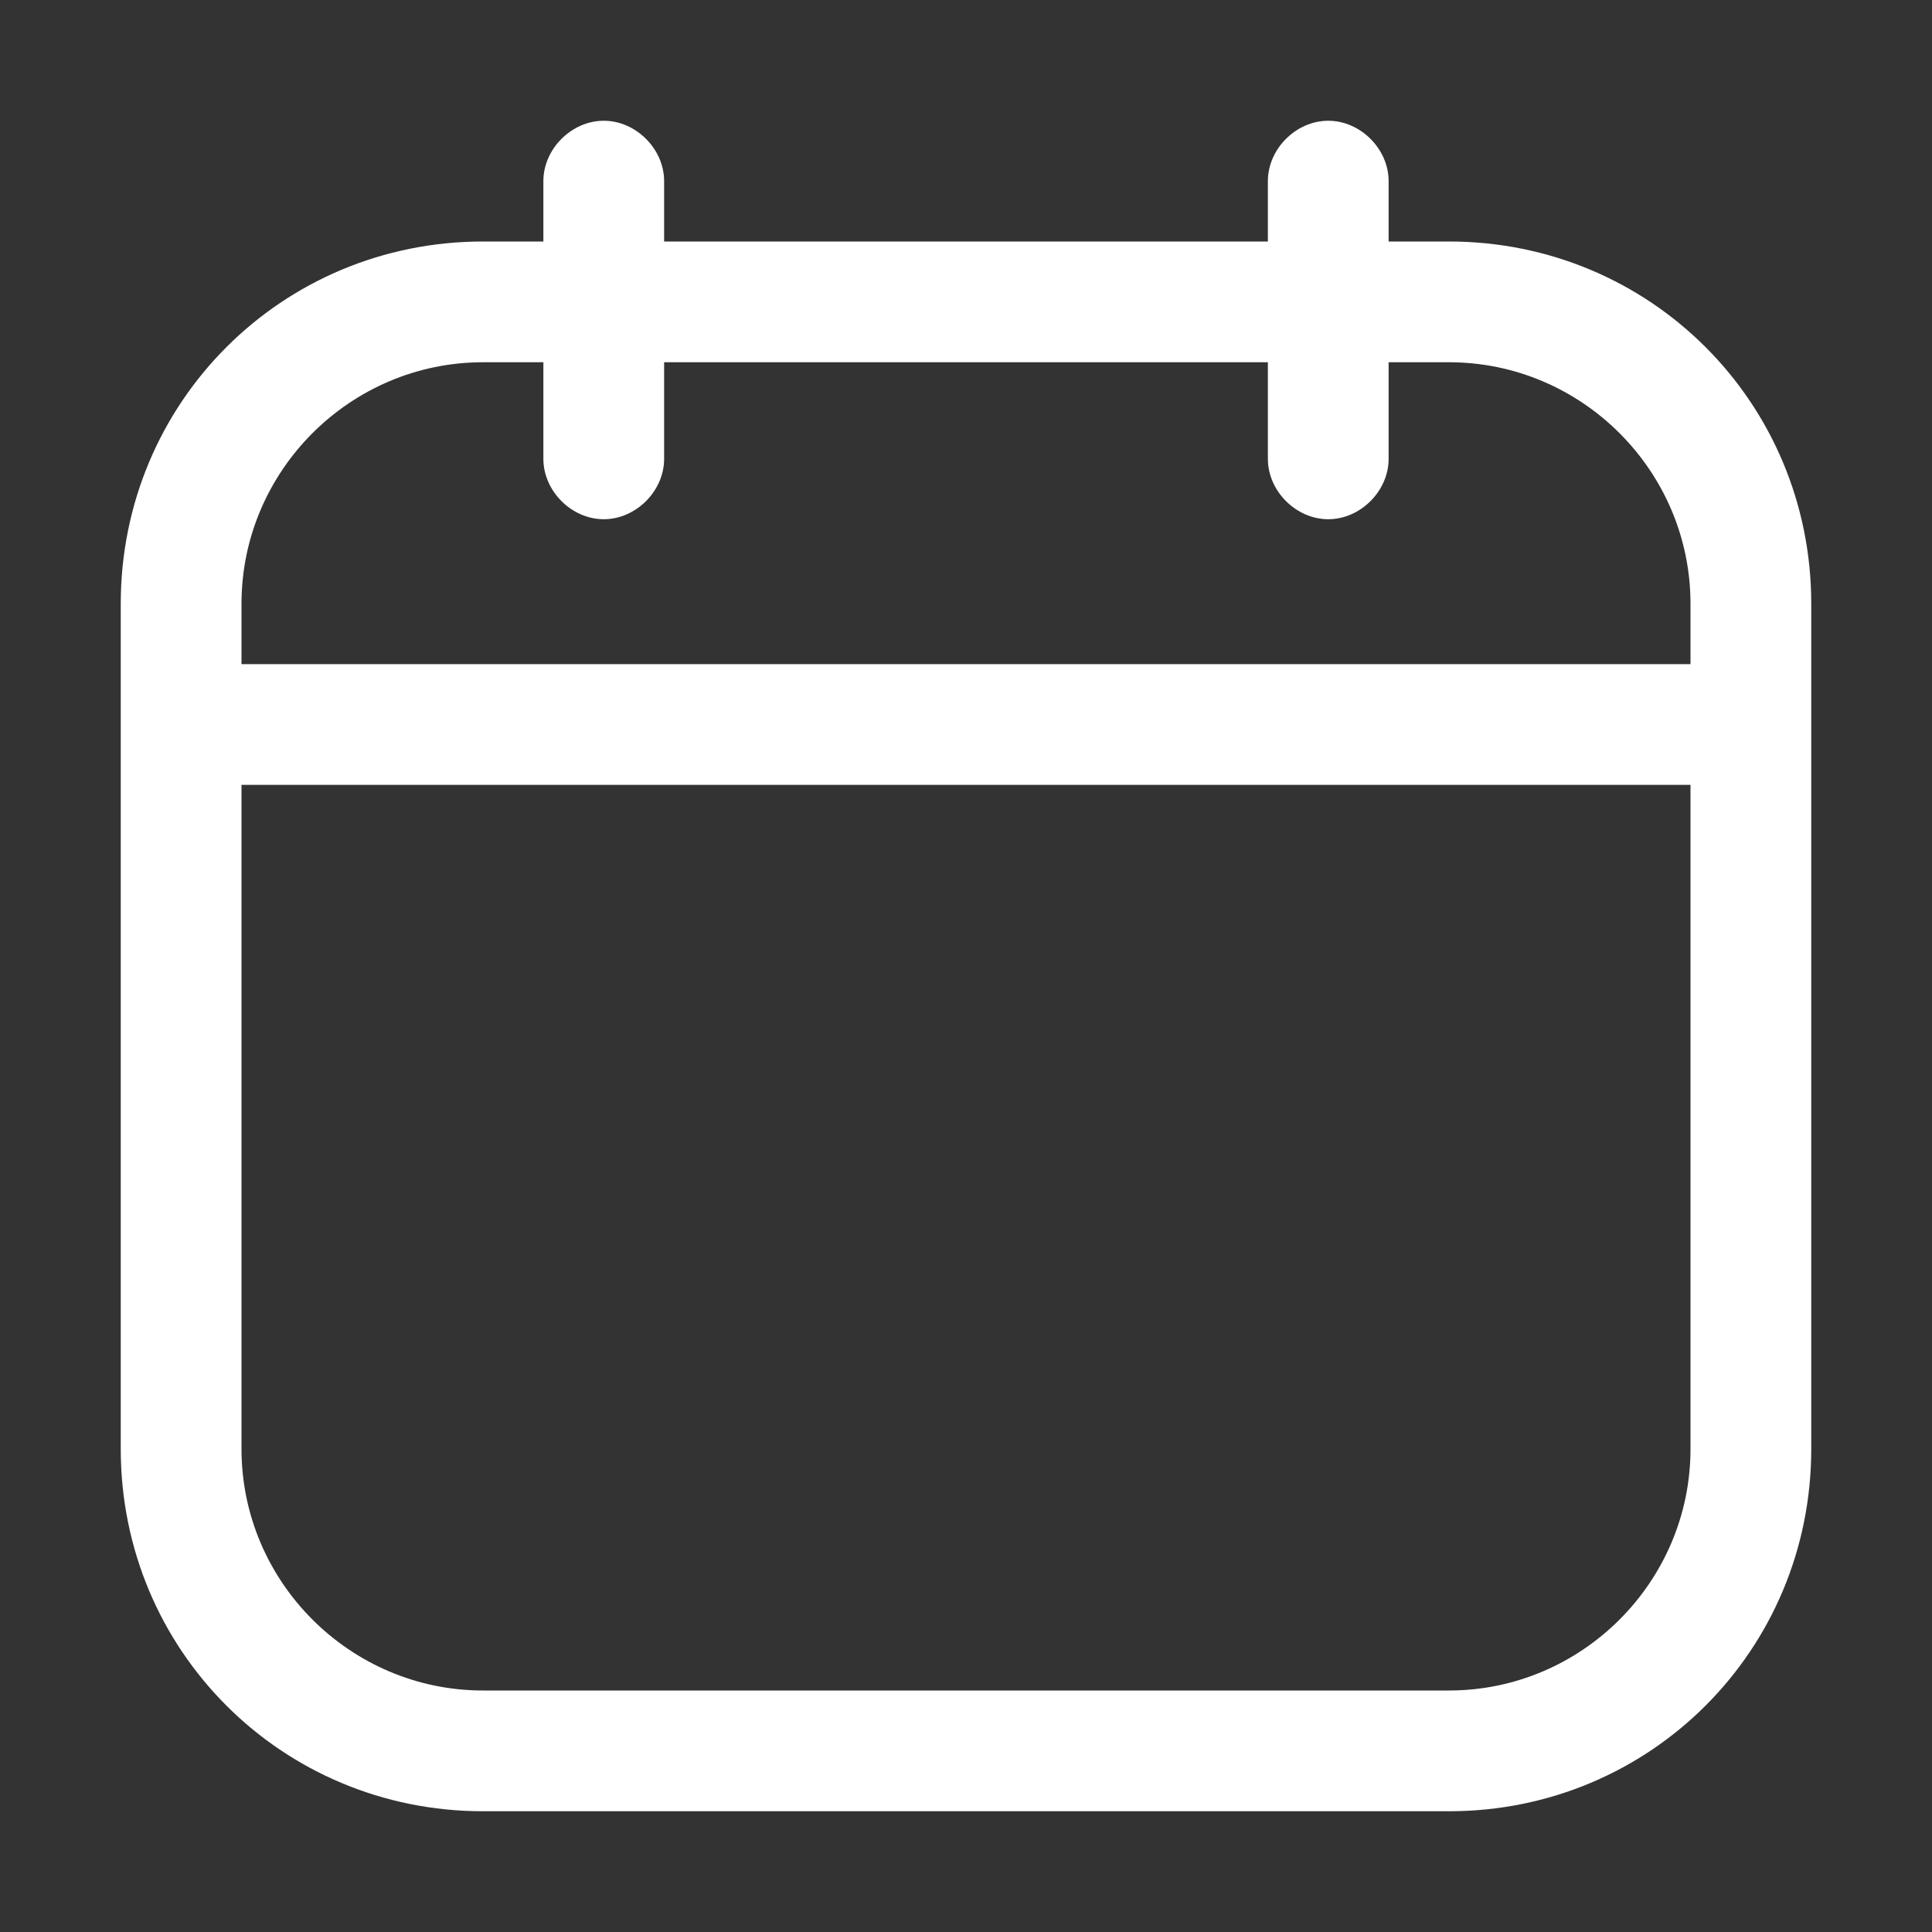 <?xml version="1.0" encoding="utf-8"?>
<!-- Generator: Adobe Illustrator 27.9.0, SVG Export Plug-In . SVG Version: 6.00 Build 0)  -->
<svg version="1.1" id="Capa_1" xmlns="http://www.w3.org/2000/svg" xmlns:xlink="http://www.w3.org/1999/xlink" x="0px" y="0px"
	 viewBox="0 0 48 48" style="enable-background:new 0 0 48 48;" xml:space="preserve">
<rect x="0" y="0" width="48" height="48" fill="#333333" stroke="none"/>
<style type="text/css">
	.st0{fill-rule:evenodd;clip-rule:evenodd;fill:#FFFFFF;}
</style>
<path class="st0" d="M15,3c0.8,0,1.5,0.7,1.5,1.5V6h15V4.5C31.5,3.7,32.2,3,33,3s1.5,0.7,1.5,1.5V6H36c5,0,9,4,9,9v3v18c0,5-4,9-9,9
	H12c-5,0-9-4-9-9V18v-3c0-5,4-9,9-9h1.5V4.5C13.5,3.7,14.2,3,15,3z M31.5,9v2.4c0,0.8,0.7,1.5,1.5,1.5s1.5-0.7,1.5-1.5V9H36
	c3.3,0,6,2.7,6,6v1.5H6V15c0-3.3,2.7-6,6-6h1.5v2.4c0,0.8,0.7,1.5,1.5,1.5s1.5-0.7,1.5-1.5V9H31.5z M42,19.5V36c0,3.3-2.7,6-6,6H12
	c-3.3,0-6-2.7-6-6V19.5H42z"/>
</svg>
